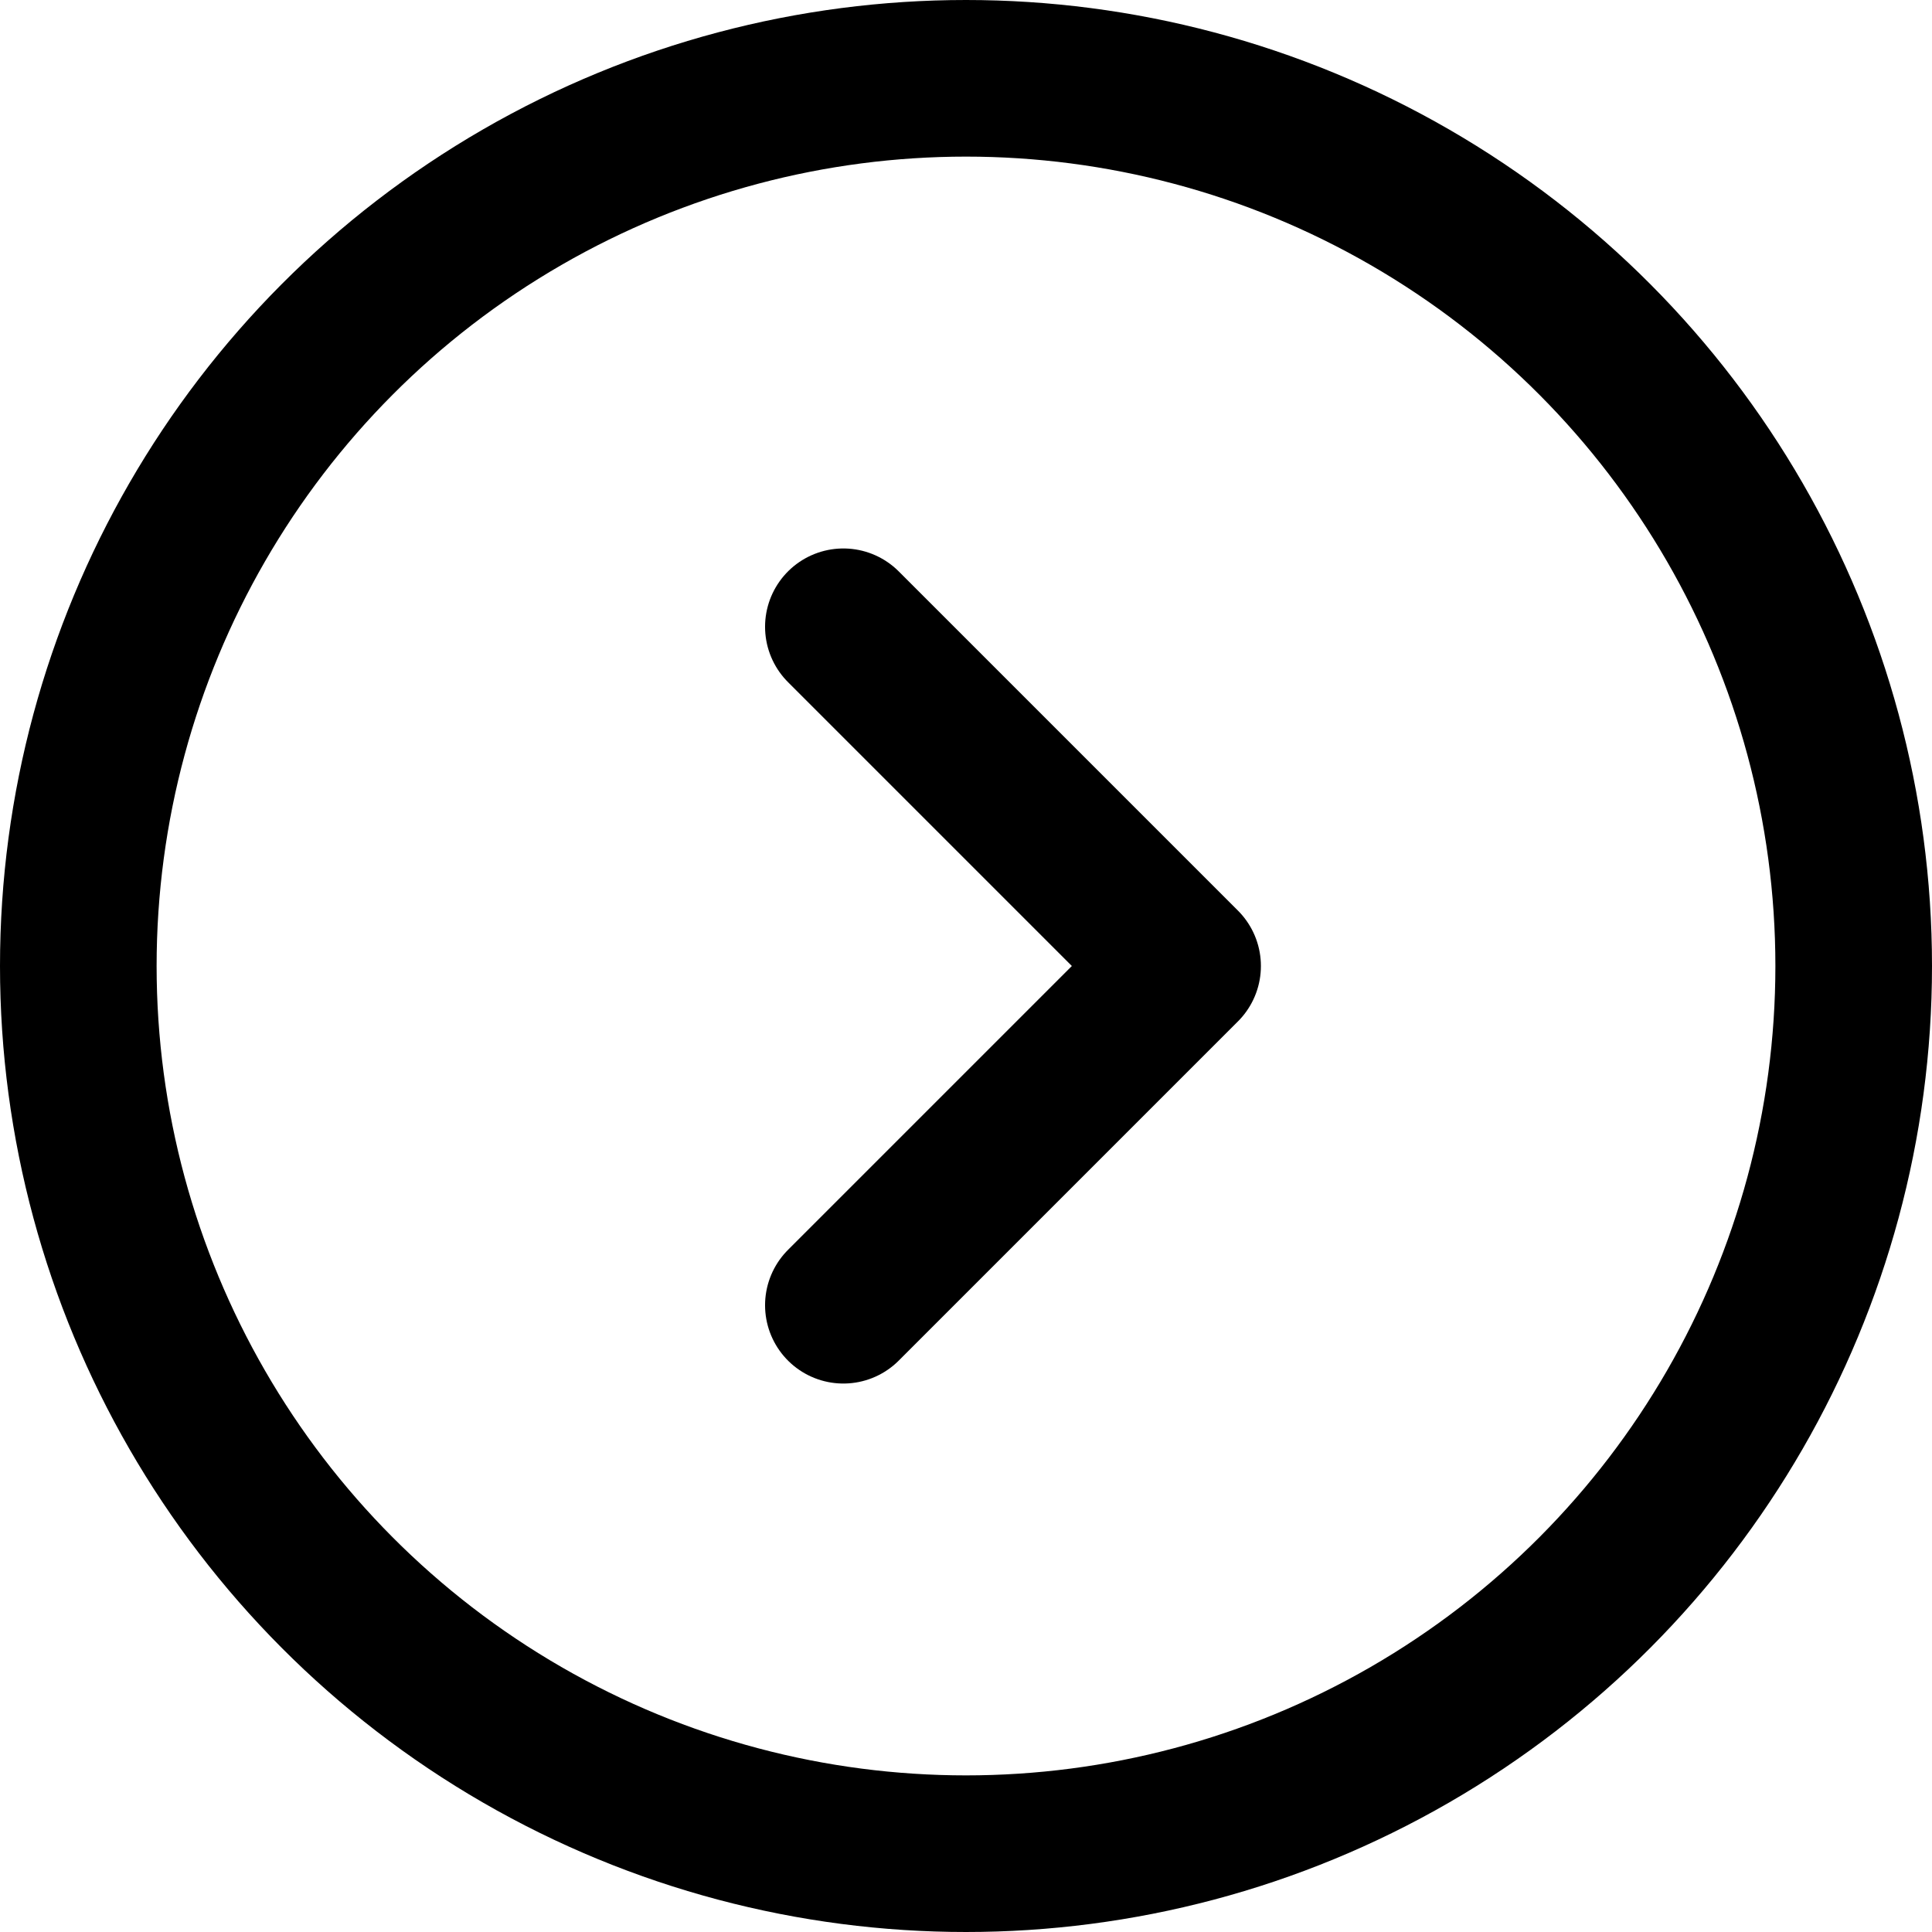 <svg xmlns="http://www.w3.org/2000/svg" viewBox="0 0 123.36 123.36"><defs><style>.cls-1-next-link{fill:none;stroke-linecap:round;stroke-linejoin:round;stroke-width:10px;}</style></defs><title>next-link</title><g id="Camada_2" data-name="Camada 2"><g id="Camada_1-2" data-name="Camada 1"><polyline class="cls-1-next-link" stroke="currentColor" points="53.85 40.02 75.51 61.68 53.85 83.34"/><circle class="cls-1-next-link" stroke="currentColor" cx="61.68" cy="61.68" r="56.68"/></g></g></svg>
